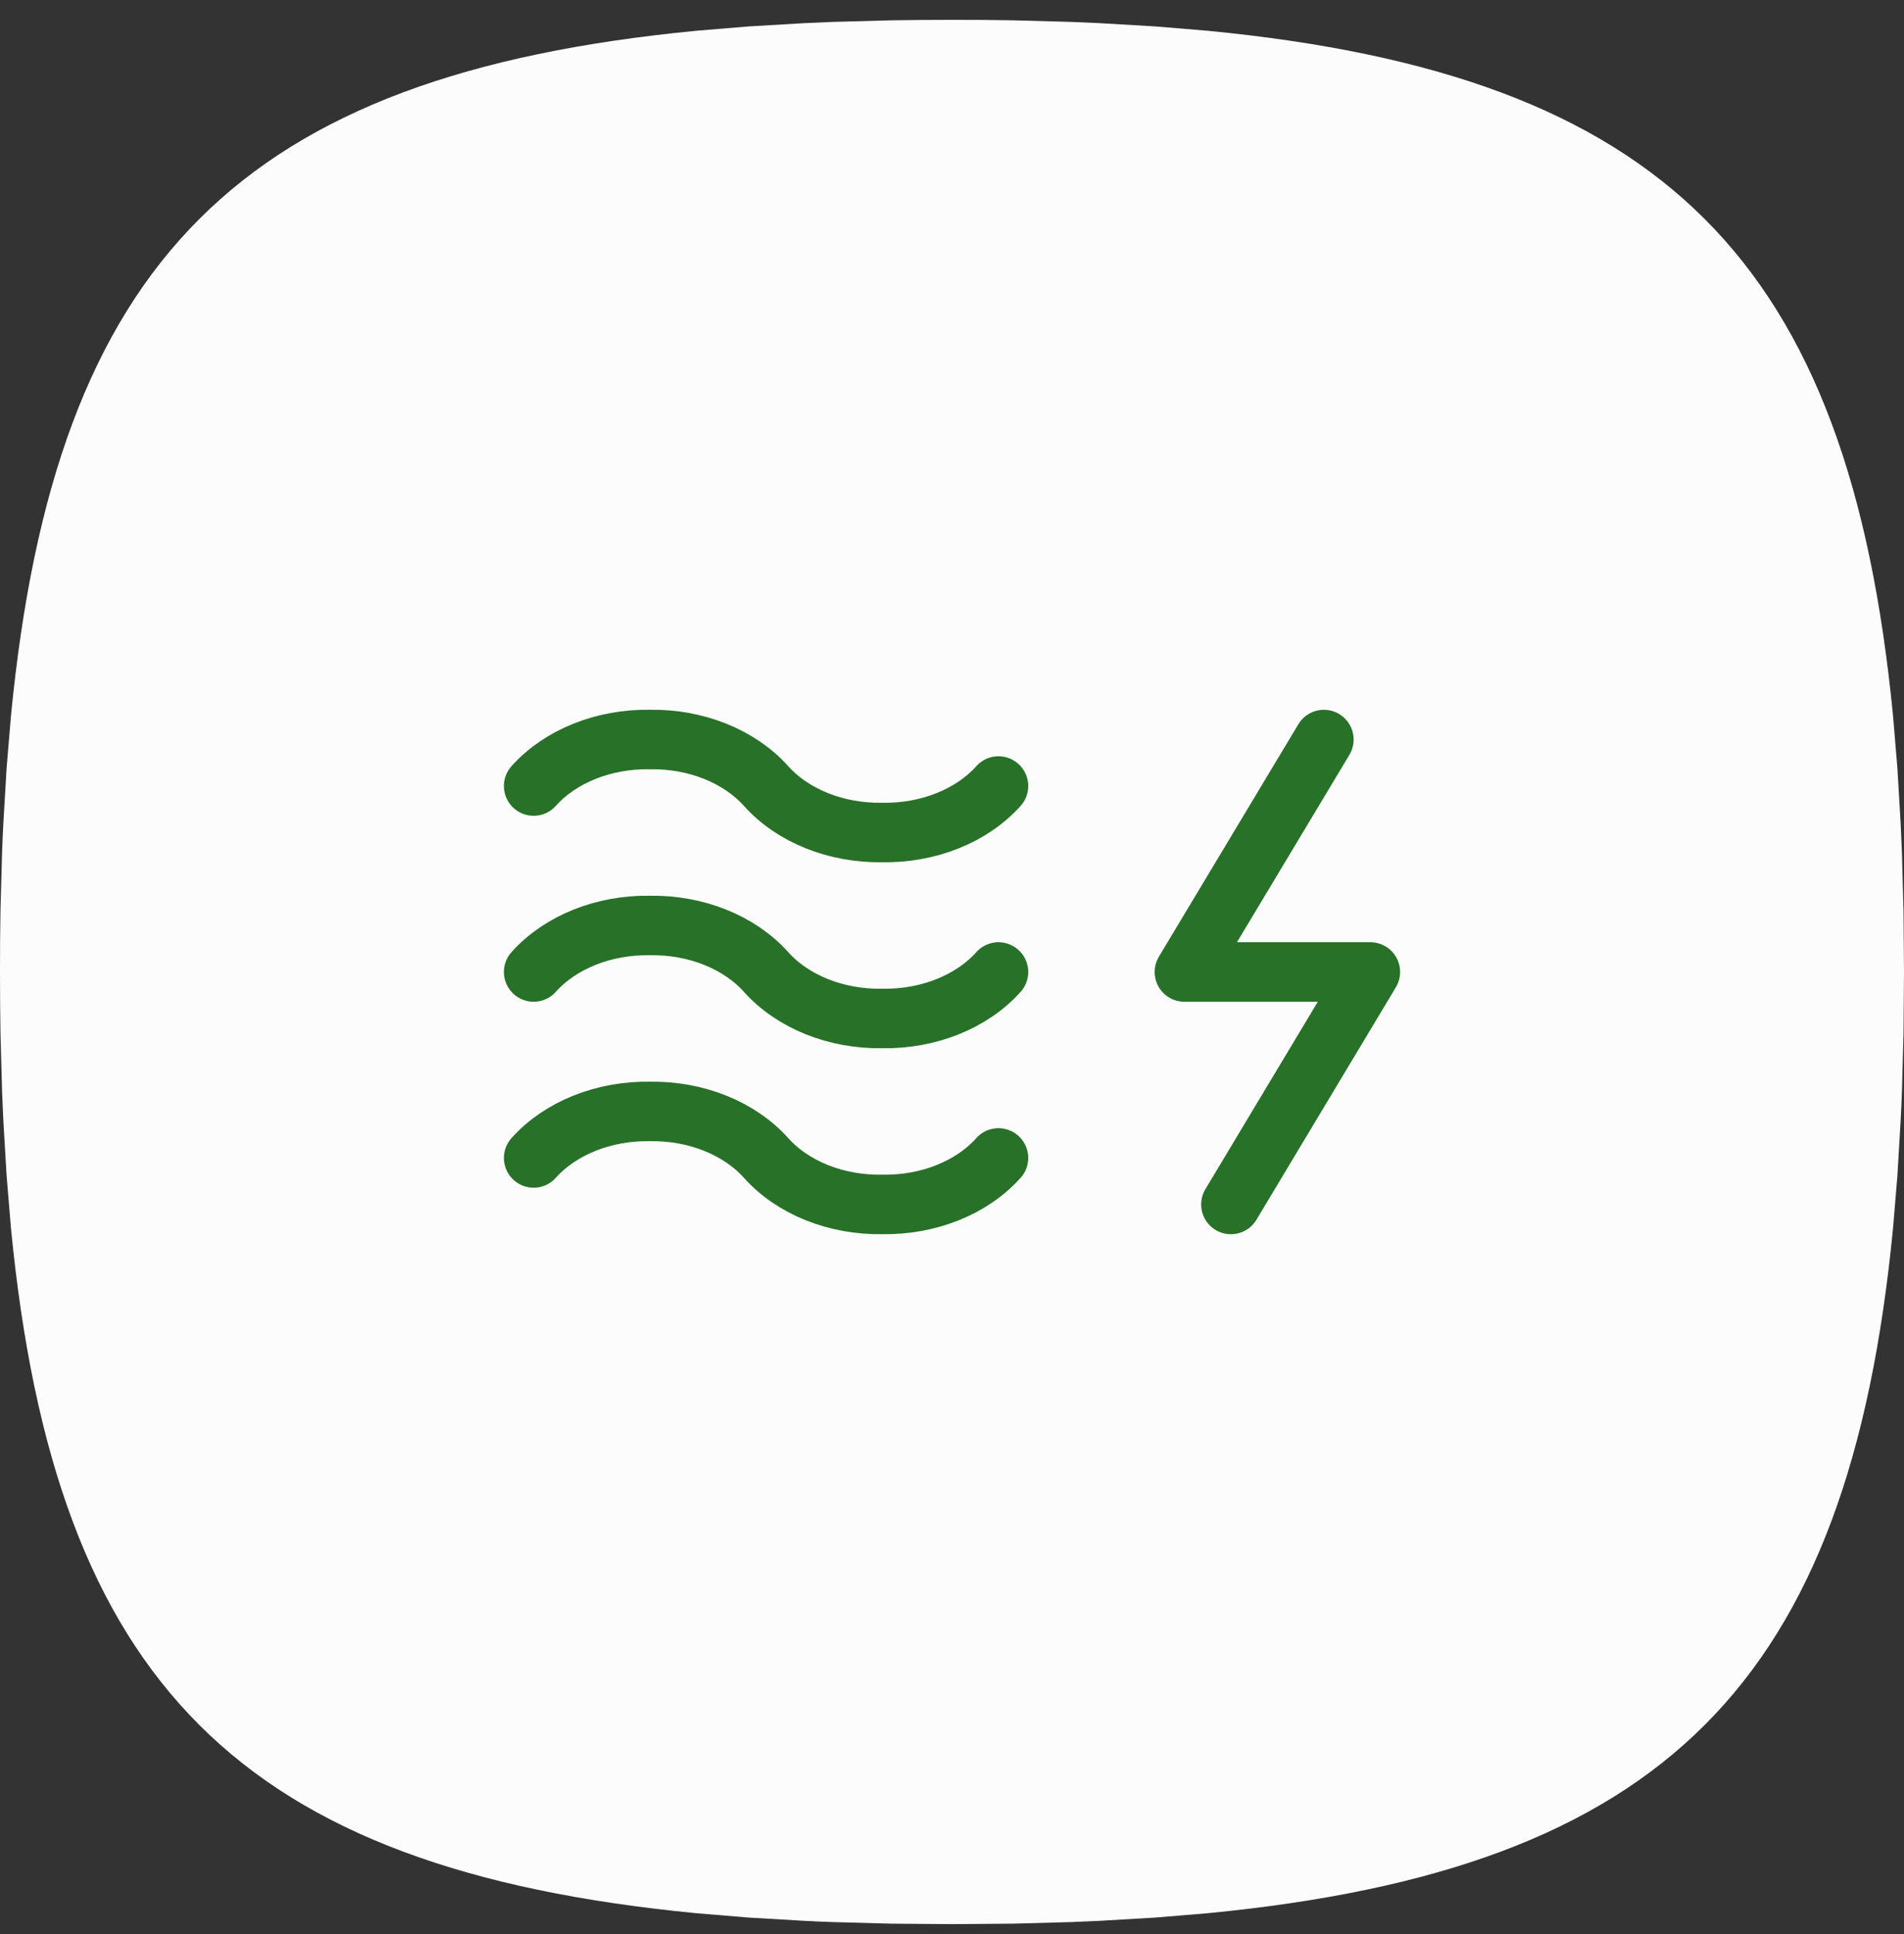 <svg width="64" height="65" viewBox="0 0 64 65" fill="none" xmlns="http://www.w3.org/2000/svg">
<rect x="0" y="0" width="64" height="65" fill="#333333" stroke="none"/>
<path d="M32 0.667C31.302 0.667 30.618 0.673 29.946 0.683L27.974 0.737L27.018 0.779L25.165 0.888L23.395 1.035C8.083 2.52 1.853 8.75 0.368 24.062L0.221 25.832L0.112 27.685C0.096 27.998 0.08 28.318 0.07 28.641L0.016 30.613L0.003 31.63L0 32.667C0 33.365 0.006 34.049 0.016 34.721L0.07 36.693L0.112 37.649L0.221 39.502L0.368 41.272C1.853 56.584 8.083 62.814 23.395 64.299L25.165 64.446L27.018 64.555C27.331 64.571 27.651 64.587 27.974 64.597L29.946 64.651L32 64.667L34.054 64.651L36.026 64.597L36.982 64.555L38.835 64.446L40.605 64.299C55.917 62.814 62.147 56.584 63.632 41.272L63.779 39.502L63.888 37.649C63.904 37.336 63.92 37.016 63.93 36.693L63.984 34.721L64 32.667L63.984 30.613L63.93 28.641L63.888 27.685L63.779 25.832L63.632 24.062C62.147 8.75 55.917 2.52 40.605 1.035L38.835 0.888L36.982 0.779C36.663 0.763 36.345 0.75 36.026 0.737L34.054 0.683L33.037 0.67L32 0.667Z" fill="#FCFCFC"/>
<path d="M17.938 32.667C18.837 31.662 20.3 31.078 21.844 31.104C23.387 31.078 24.85 31.662 25.75 32.667C26.65 33.672 28.113 34.256 29.656 34.229C31.2 34.256 32.663 33.672 33.562 32.667" stroke="#287128" stroke-width="2" stroke-linecap="round" stroke-linejoin="round"/>
<path d="M17.938 38.917C18.837 37.912 20.3 37.328 21.844 37.354C23.387 37.328 24.85 37.912 25.75 38.917C26.65 39.922 28.113 40.506 29.656 40.479C31.2 40.506 32.663 39.922 33.562 38.917" stroke="#287128" stroke-width="2" stroke-linecap="round" stroke-linejoin="round"/>
<path d="M17.938 26.417C18.837 25.412 20.3 24.828 21.844 24.854C23.387 24.828 24.85 25.412 25.75 26.417C26.65 27.422 28.113 28.006 29.656 27.979C31.2 28.006 32.663 27.422 33.562 26.417" stroke="#287128" stroke-width="2" stroke-linecap="round" stroke-linejoin="round"/>
<path d="M44.5 24.855L39.812 32.667H46.062L41.375 40.48" stroke="#287128" stroke-width="2" stroke-linecap="round" stroke-linejoin="round"/>
</svg>
